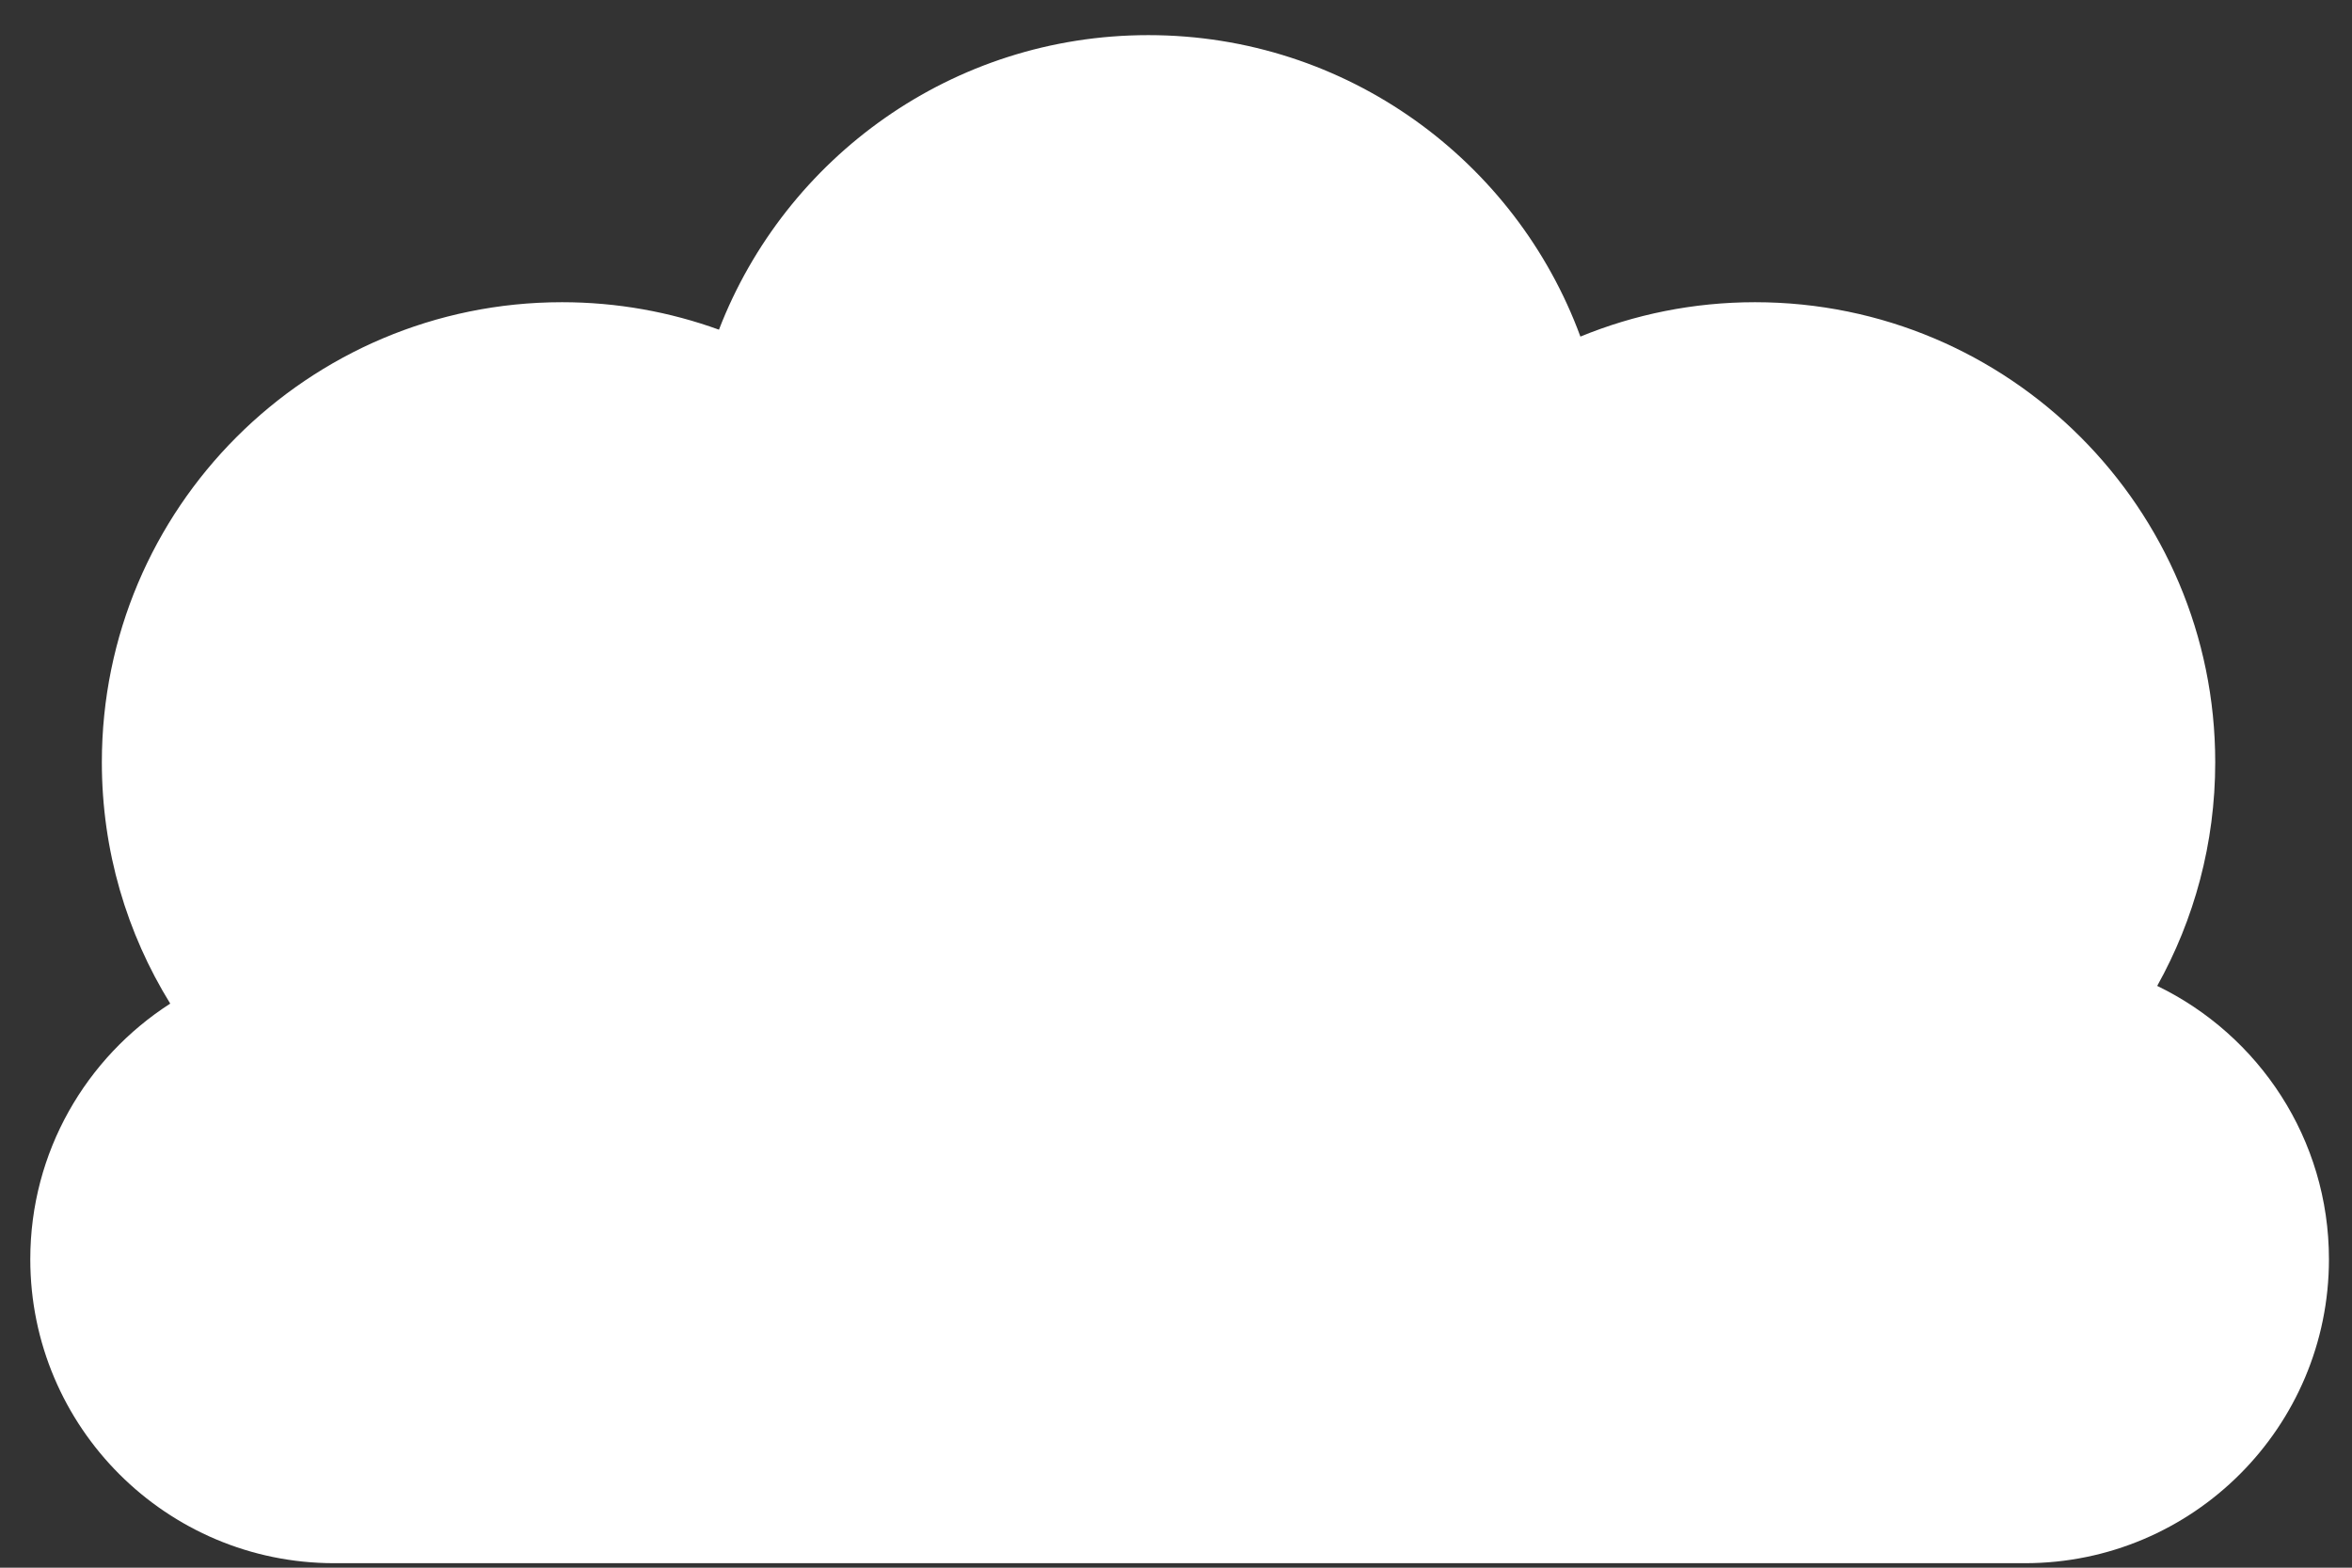 <?xml version="1.0" encoding="UTF-8"?> <svg xmlns="http://www.w3.org/2000/svg" width="66" height="44" viewBox="0 0 66 44" fill="none"><rect x="0" y="0" width="66" height="44" fill="#333333" stroke="none"/><path d="M4.777 28.168C3.561 26.199 2.858 23.879 2.858 21.395C2.858 14.263 8.639 8.482 15.771 8.482C17.318 8.482 18.8 8.755 20.175 9.253C22.041 4.418 26.73 0.986 32.223 0.986C37.79 0.986 42.534 4.509 44.348 9.447C45.86 8.826 47.514 8.482 49.249 8.482C56.381 8.482 62.162 14.263 62.162 21.395C62.162 23.673 61.57 25.812 60.534 27.671C63.384 29.052 65.353 31.964 65.353 35.343C65.353 40.054 61.534 43.874 56.822 43.874H9.38C4.669 43.874 0.85 40.055 0.85 35.343C0.85 32.328 2.417 29.685 4.777 28.168Z" fill="white"></path></svg> 